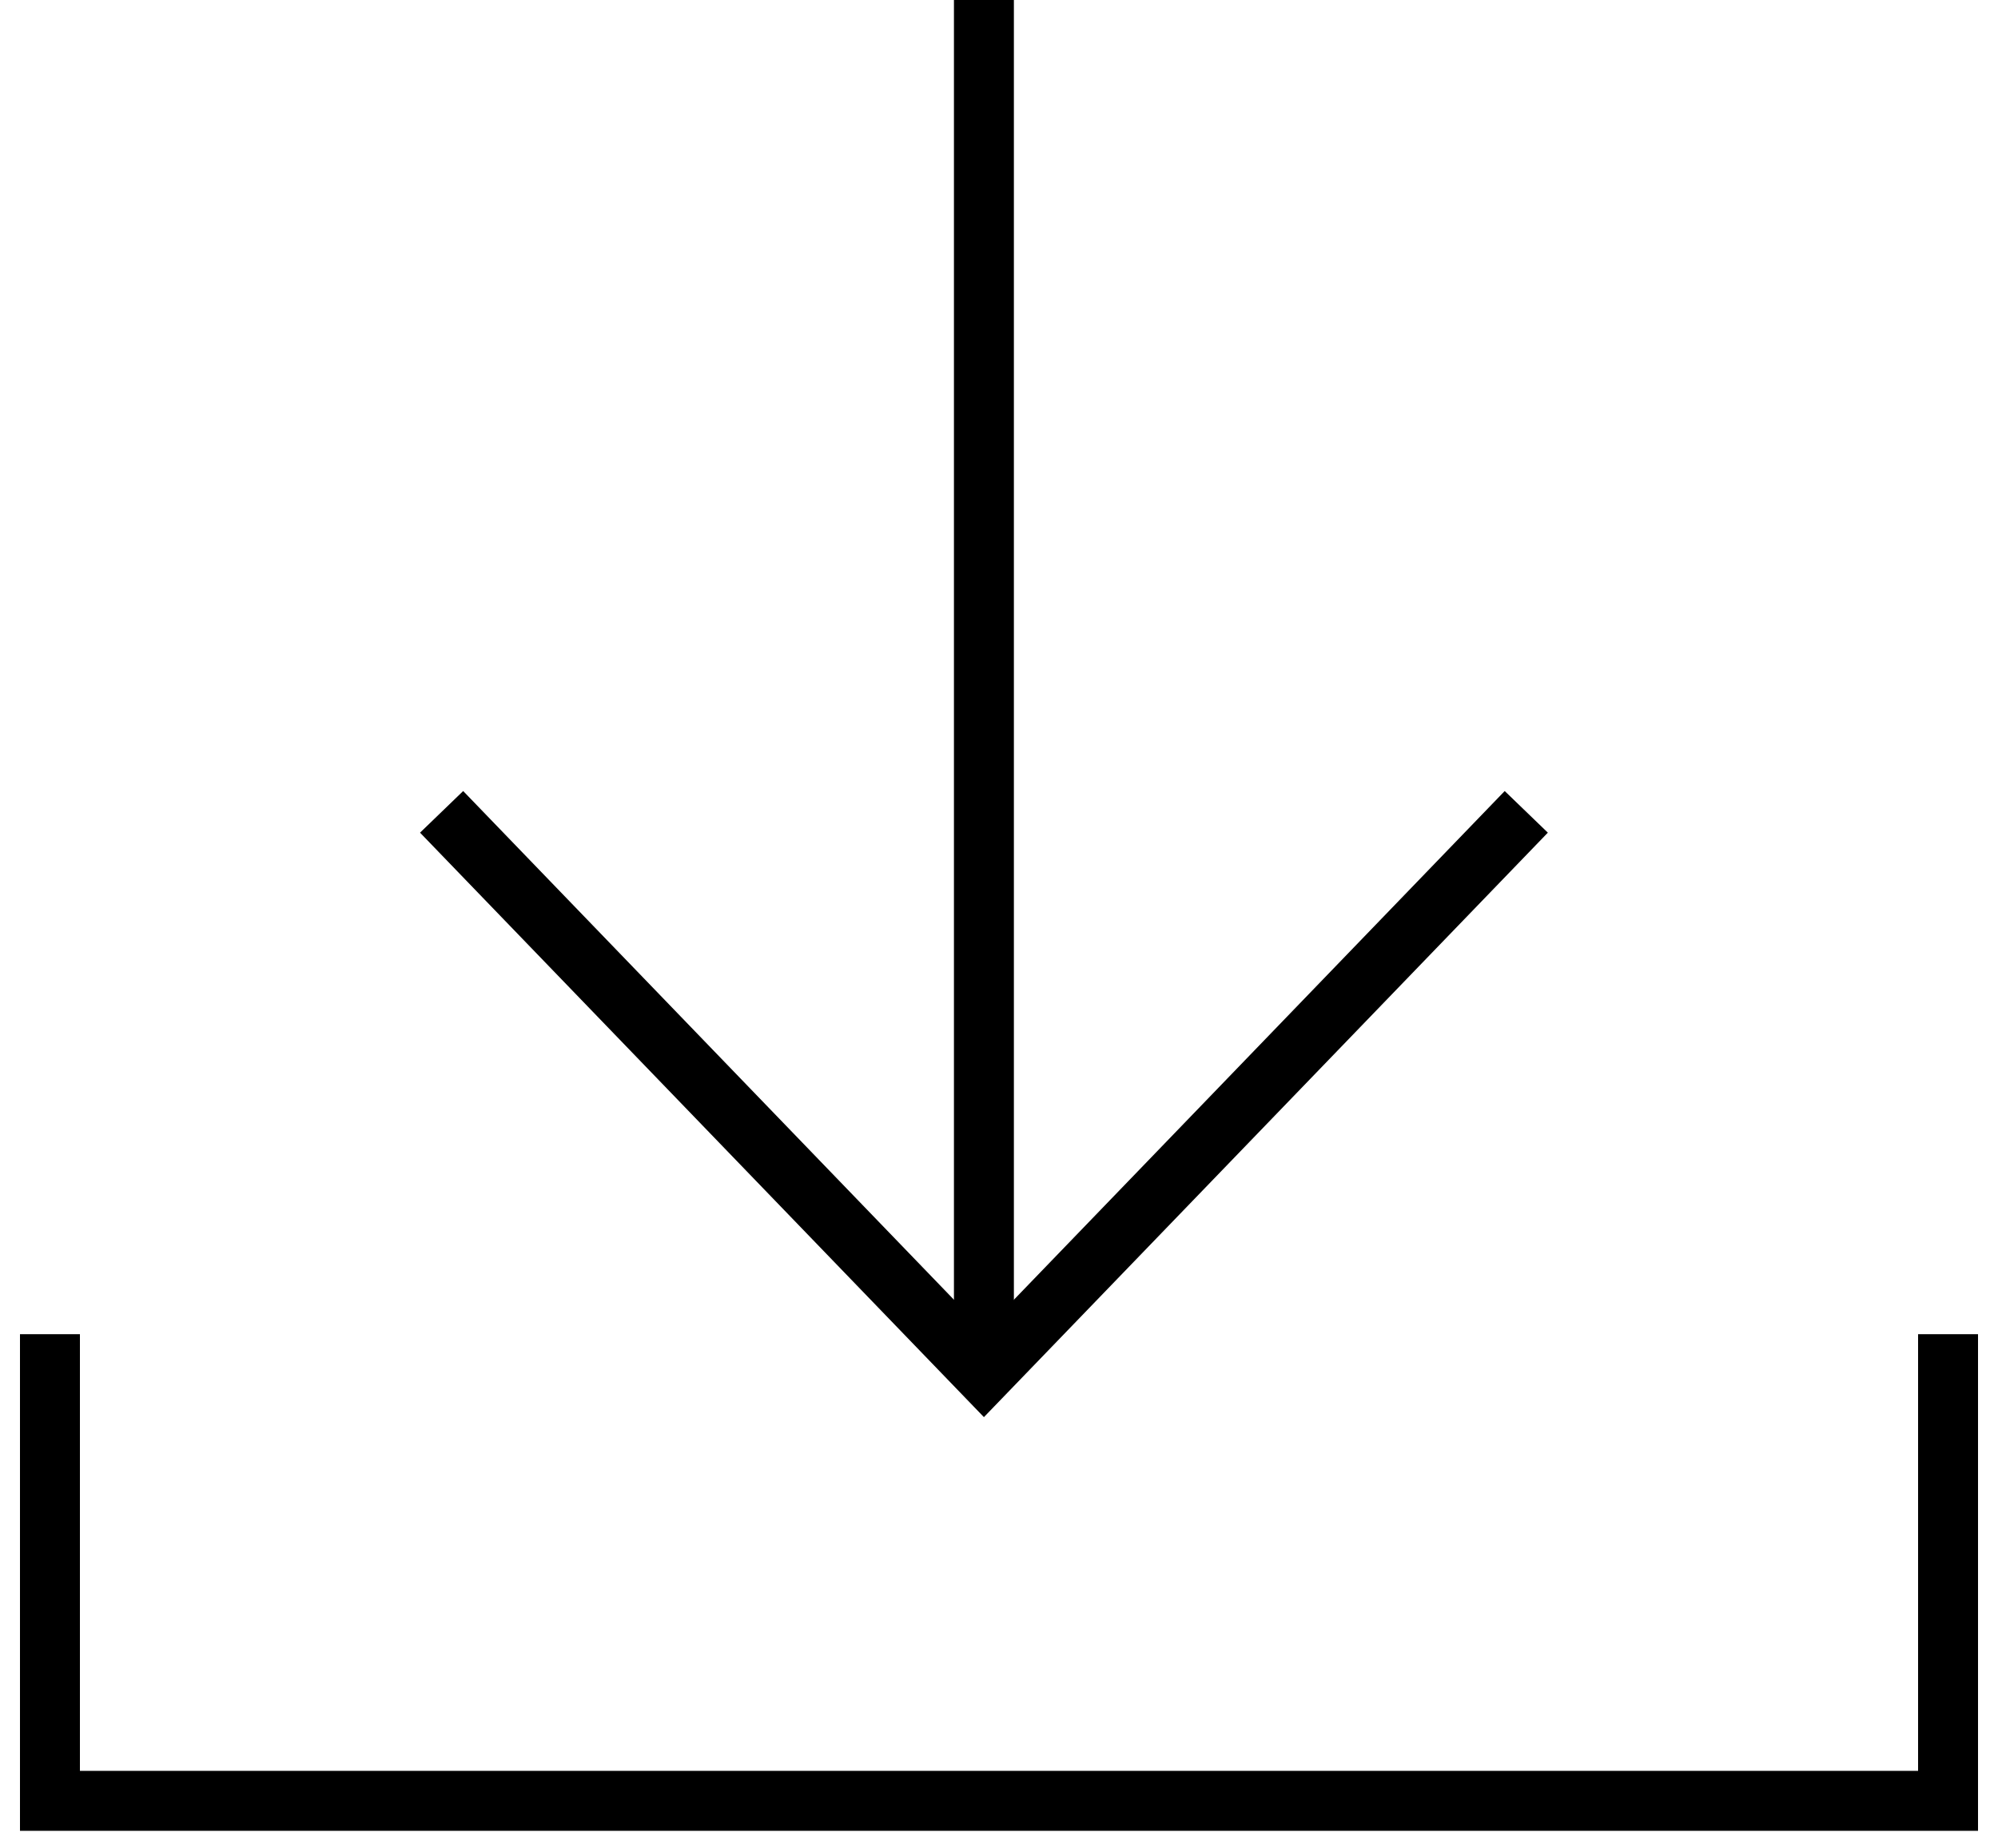 <?xml version="1.0" encoding="UTF-8"?> <svg xmlns="http://www.w3.org/2000/svg" width="40" height="37" viewBox="0 0 40 37" fill="none"> <path d="M30.556 16.251L19.698 27.503L8.841 16.251" stroke="black" stroke-width="1.2" stroke-miterlimit="10"></path> <path d="M19.698 27.503L19.698 0" stroke="black" stroke-width="1.2" stroke-miterlimit="10"></path> <path d="M1 26.707V36.048H39V26.707" stroke="black" stroke-width="1.2"></path> </svg> 